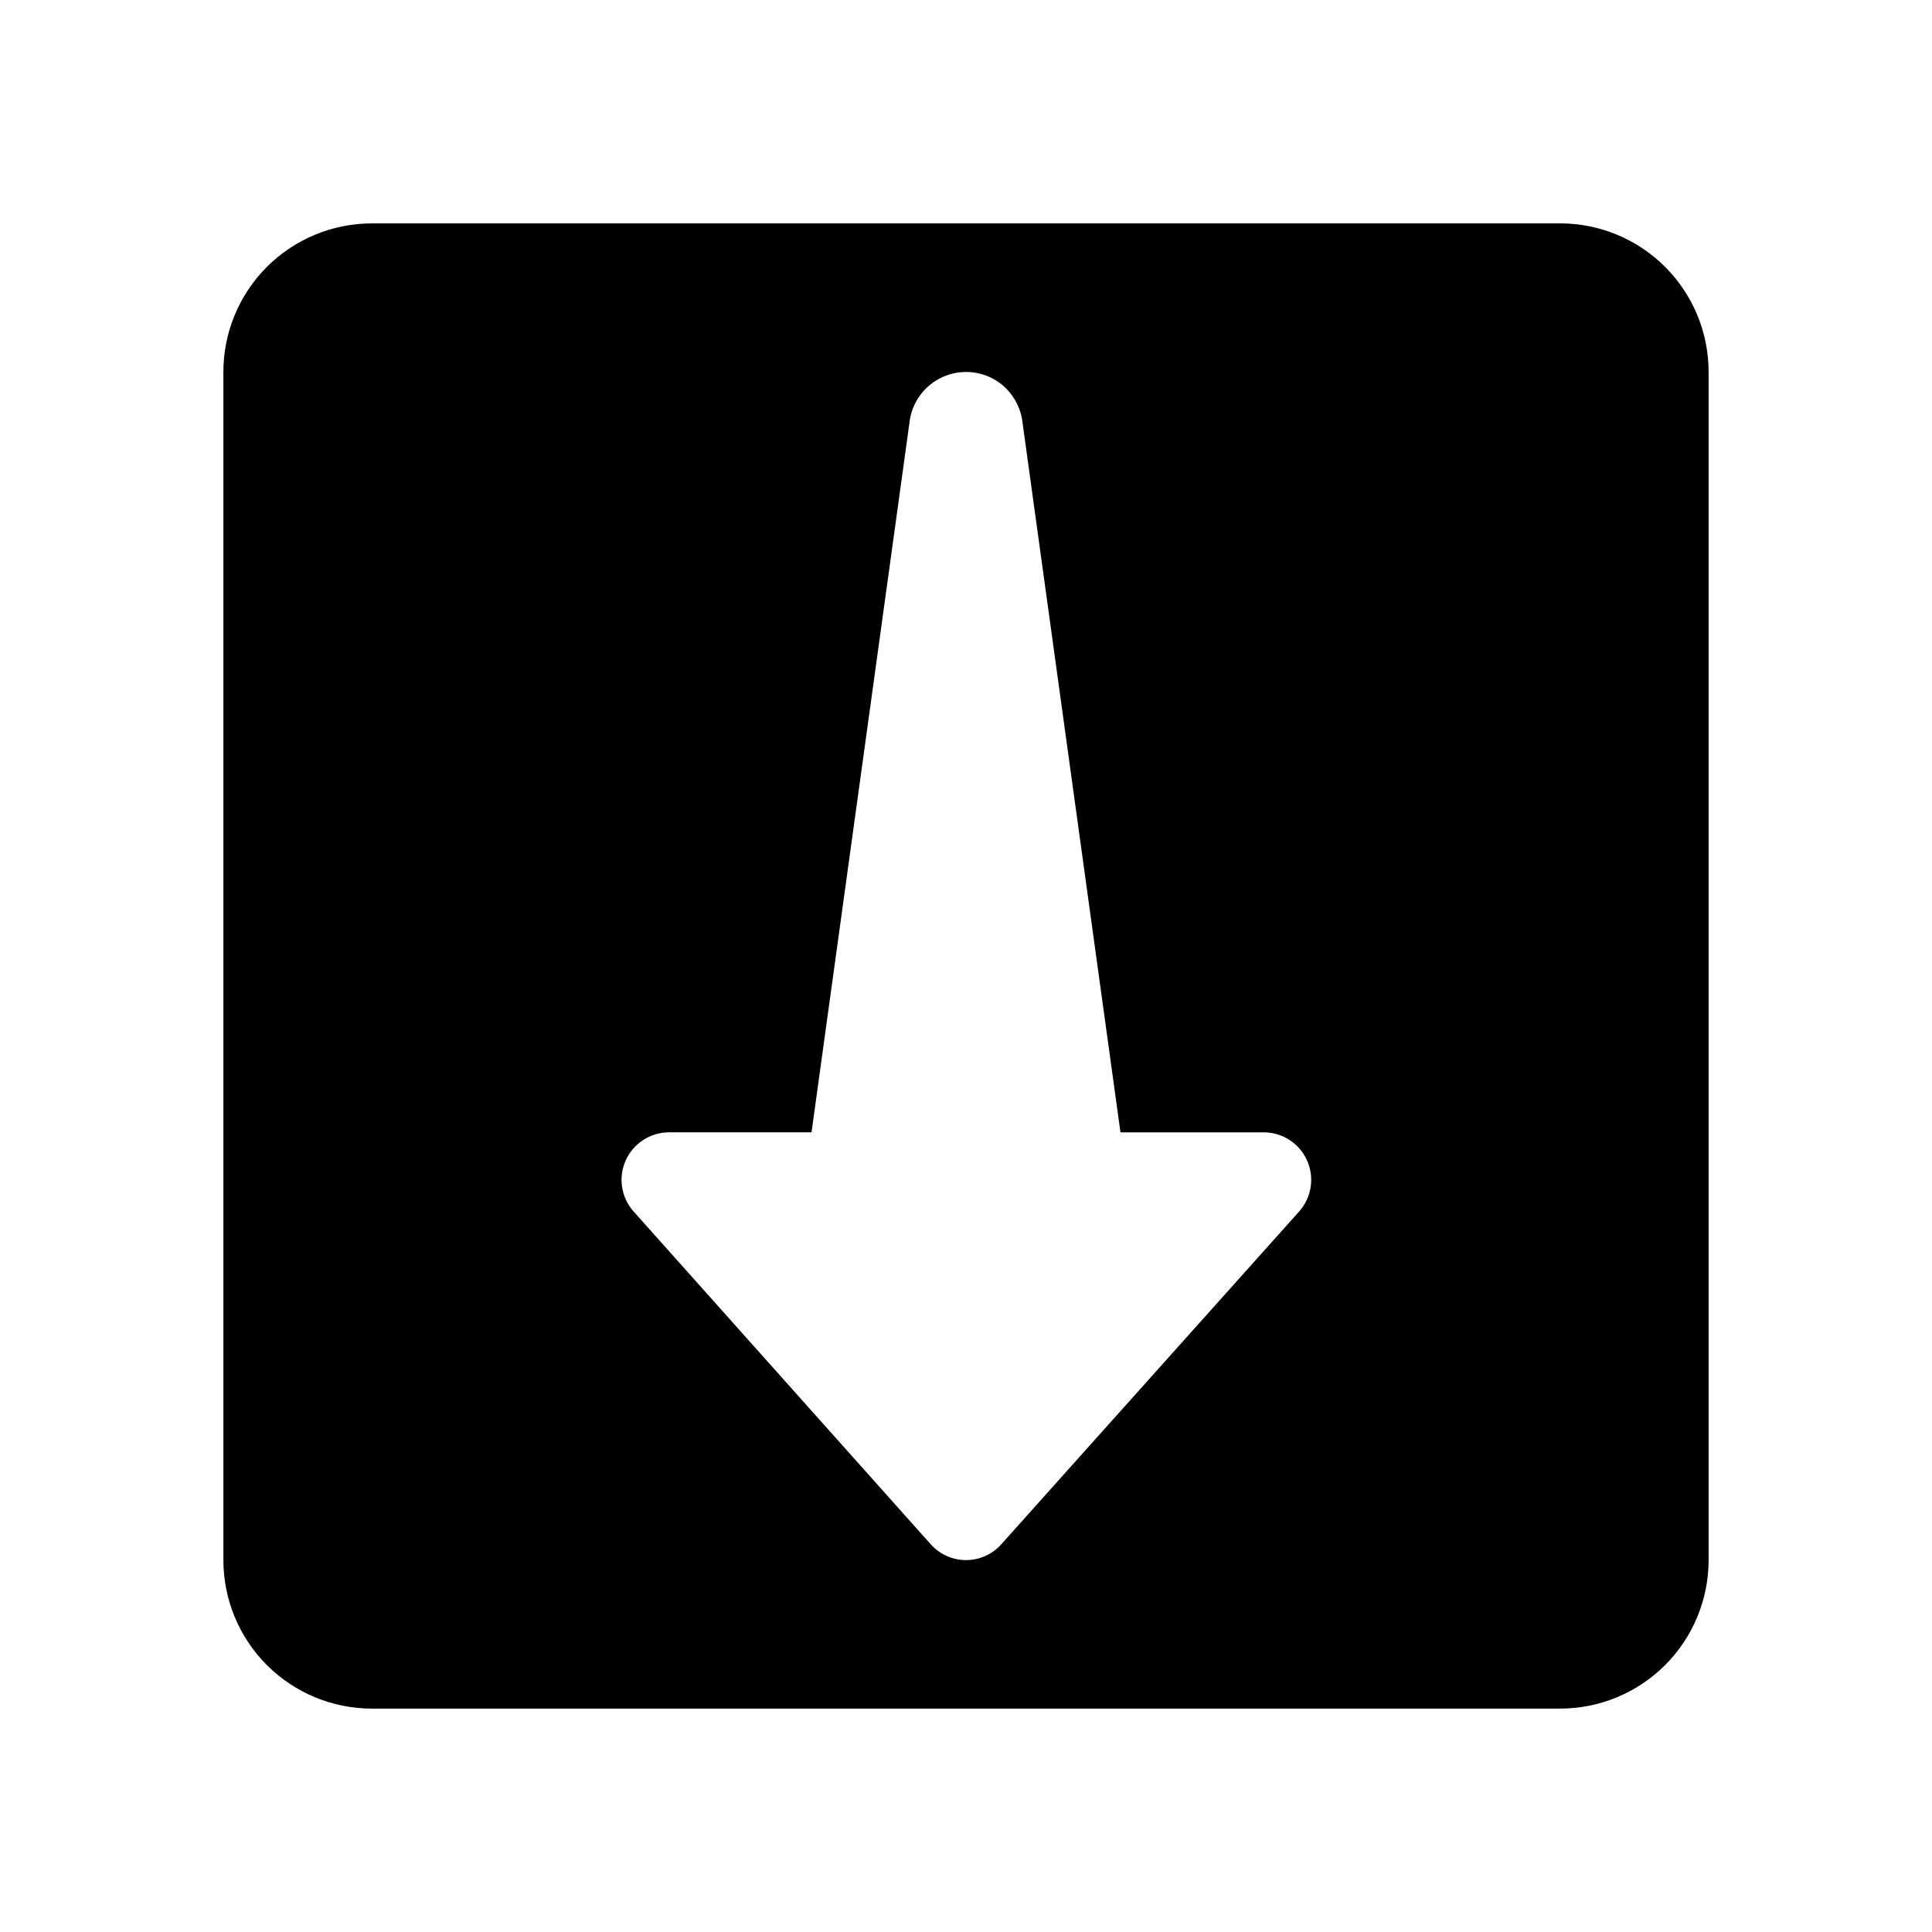 <?xml version="1.0" encoding="UTF-8"?>
<!-- Uploaded to: SVG Repo, www.svgrepo.com, Generator: SVG Repo Mixer Tools -->
<svg fill="#000000" width="800px" height="800px" version="1.1" viewBox="144 144 512 512" xmlns="http://www.w3.org/2000/svg">
 <path d="m557.44 203.2h-314.88c-10.441 0-20.449 4.144-27.832 11.527-7.383 7.383-11.527 17.391-11.527 27.832v314.88-0.004c0 10.441 4.144 20.453 11.527 27.832 7.383 7.383 17.391 11.531 27.832 11.531h314.88-0.004c10.441 0 20.453-4.148 27.832-11.531 7.383-7.379 11.531-17.391 11.531-27.832v-314.88c0-10.441-4.148-20.449-11.531-27.832-7.379-7.383-17.391-11.527-27.832-11.527zm-69.152 261.86-78.918 88.168v-0.004c-2.375 2.684-5.785 4.215-9.367 4.215s-6.992-1.531-9.371-4.215l-78.719-88.168v0.004c-3.301-3.703-4.121-8.992-2.102-13.52 2.023-4.527 6.512-7.449 11.469-7.461h37.785l26.098-189.12c0.969-5.277 4.664-9.648 9.711-11.477 5.043-1.832 10.68-0.848 14.809 2.582 2.688 2.285 4.508 5.426 5.156 8.895l26.098 189.12h37.785c4.992-0.066 9.555 2.824 11.625 7.367 2.074 4.547 1.266 9.887-2.059 13.613z"/>
</svg>